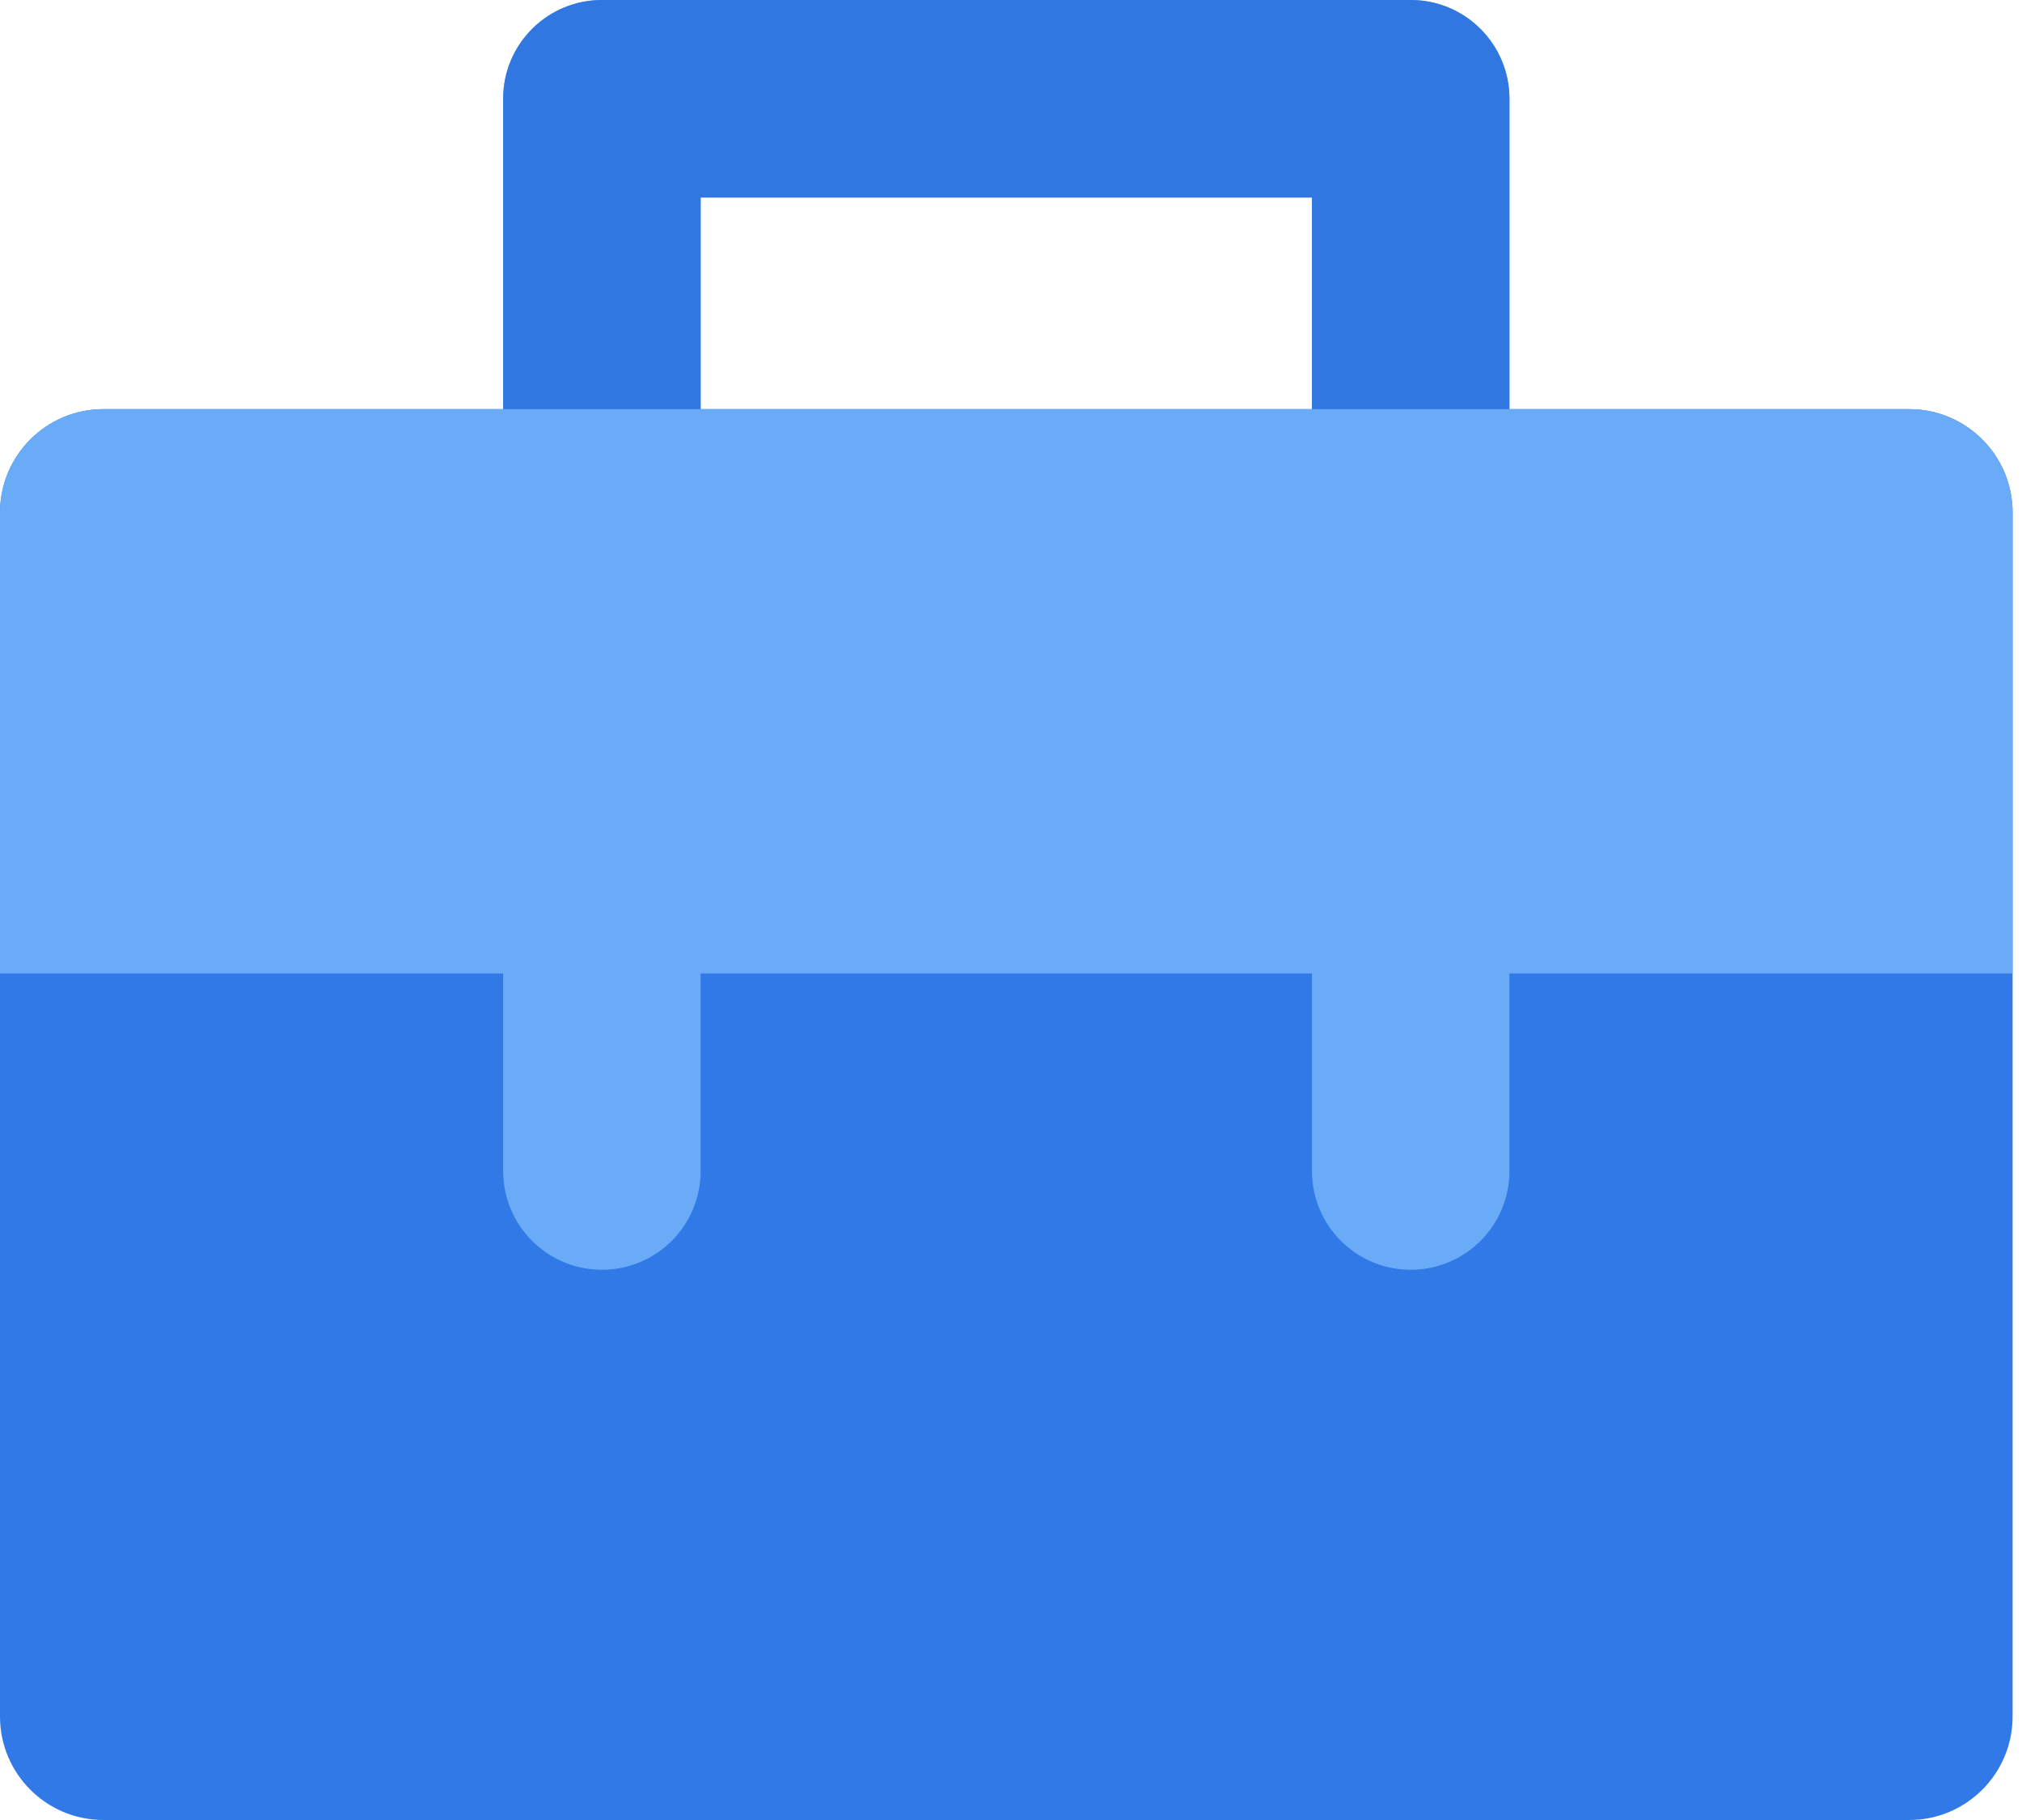 <svg width="100" height="90" viewBox="0 0 100 90" fill="none" xmlns="http://www.w3.org/2000/svg">
<path d="M0 25.349C0 22.523 2.291 20.232 5.116 20.232H94.419C97.244 20.232 99.535 22.523 99.535 25.349V84.884C99.535 87.709 97.244 90 94.419 90H5.116C2.291 90 0 87.709 0 84.884V25.349Z" fill="#3179E6"/>
<path d="M64.884 57.907V9.767H34.651V57.907C34.651 60.604 32.465 62.791 29.767 62.791C27.07 62.791 24.884 60.604 24.884 57.907V4.884C24.884 2.187 27.07 0 29.767 0H69.767C72.465 0 74.651 2.187 74.651 4.884V57.907C74.651 60.604 72.465 62.791 69.767 62.791C67.07 62.791 64.884 60.604 64.884 57.907Z" fill="#6AABF8"/>
<path d="M64.884 31.86V9.767H34.651V31.86C34.651 34.558 32.465 36.744 29.767 36.744C27.07 36.744 24.884 34.558 24.884 31.86V4.884C24.884 2.187 27.07 0 29.767 0H69.767C72.465 0 74.651 2.187 74.651 4.884V31.86C74.651 34.558 72.465 36.744 69.767 36.744C67.07 36.744 64.884 34.558 64.884 31.86Z" fill="#3077E1"/>
<path d="M0 25.349C0 22.523 2.291 20.232 5.116 20.232H94.419C97.244 20.232 99.535 22.523 99.535 25.349V48.139H0V25.349Z" fill="#6AABF8"/>
</svg>
